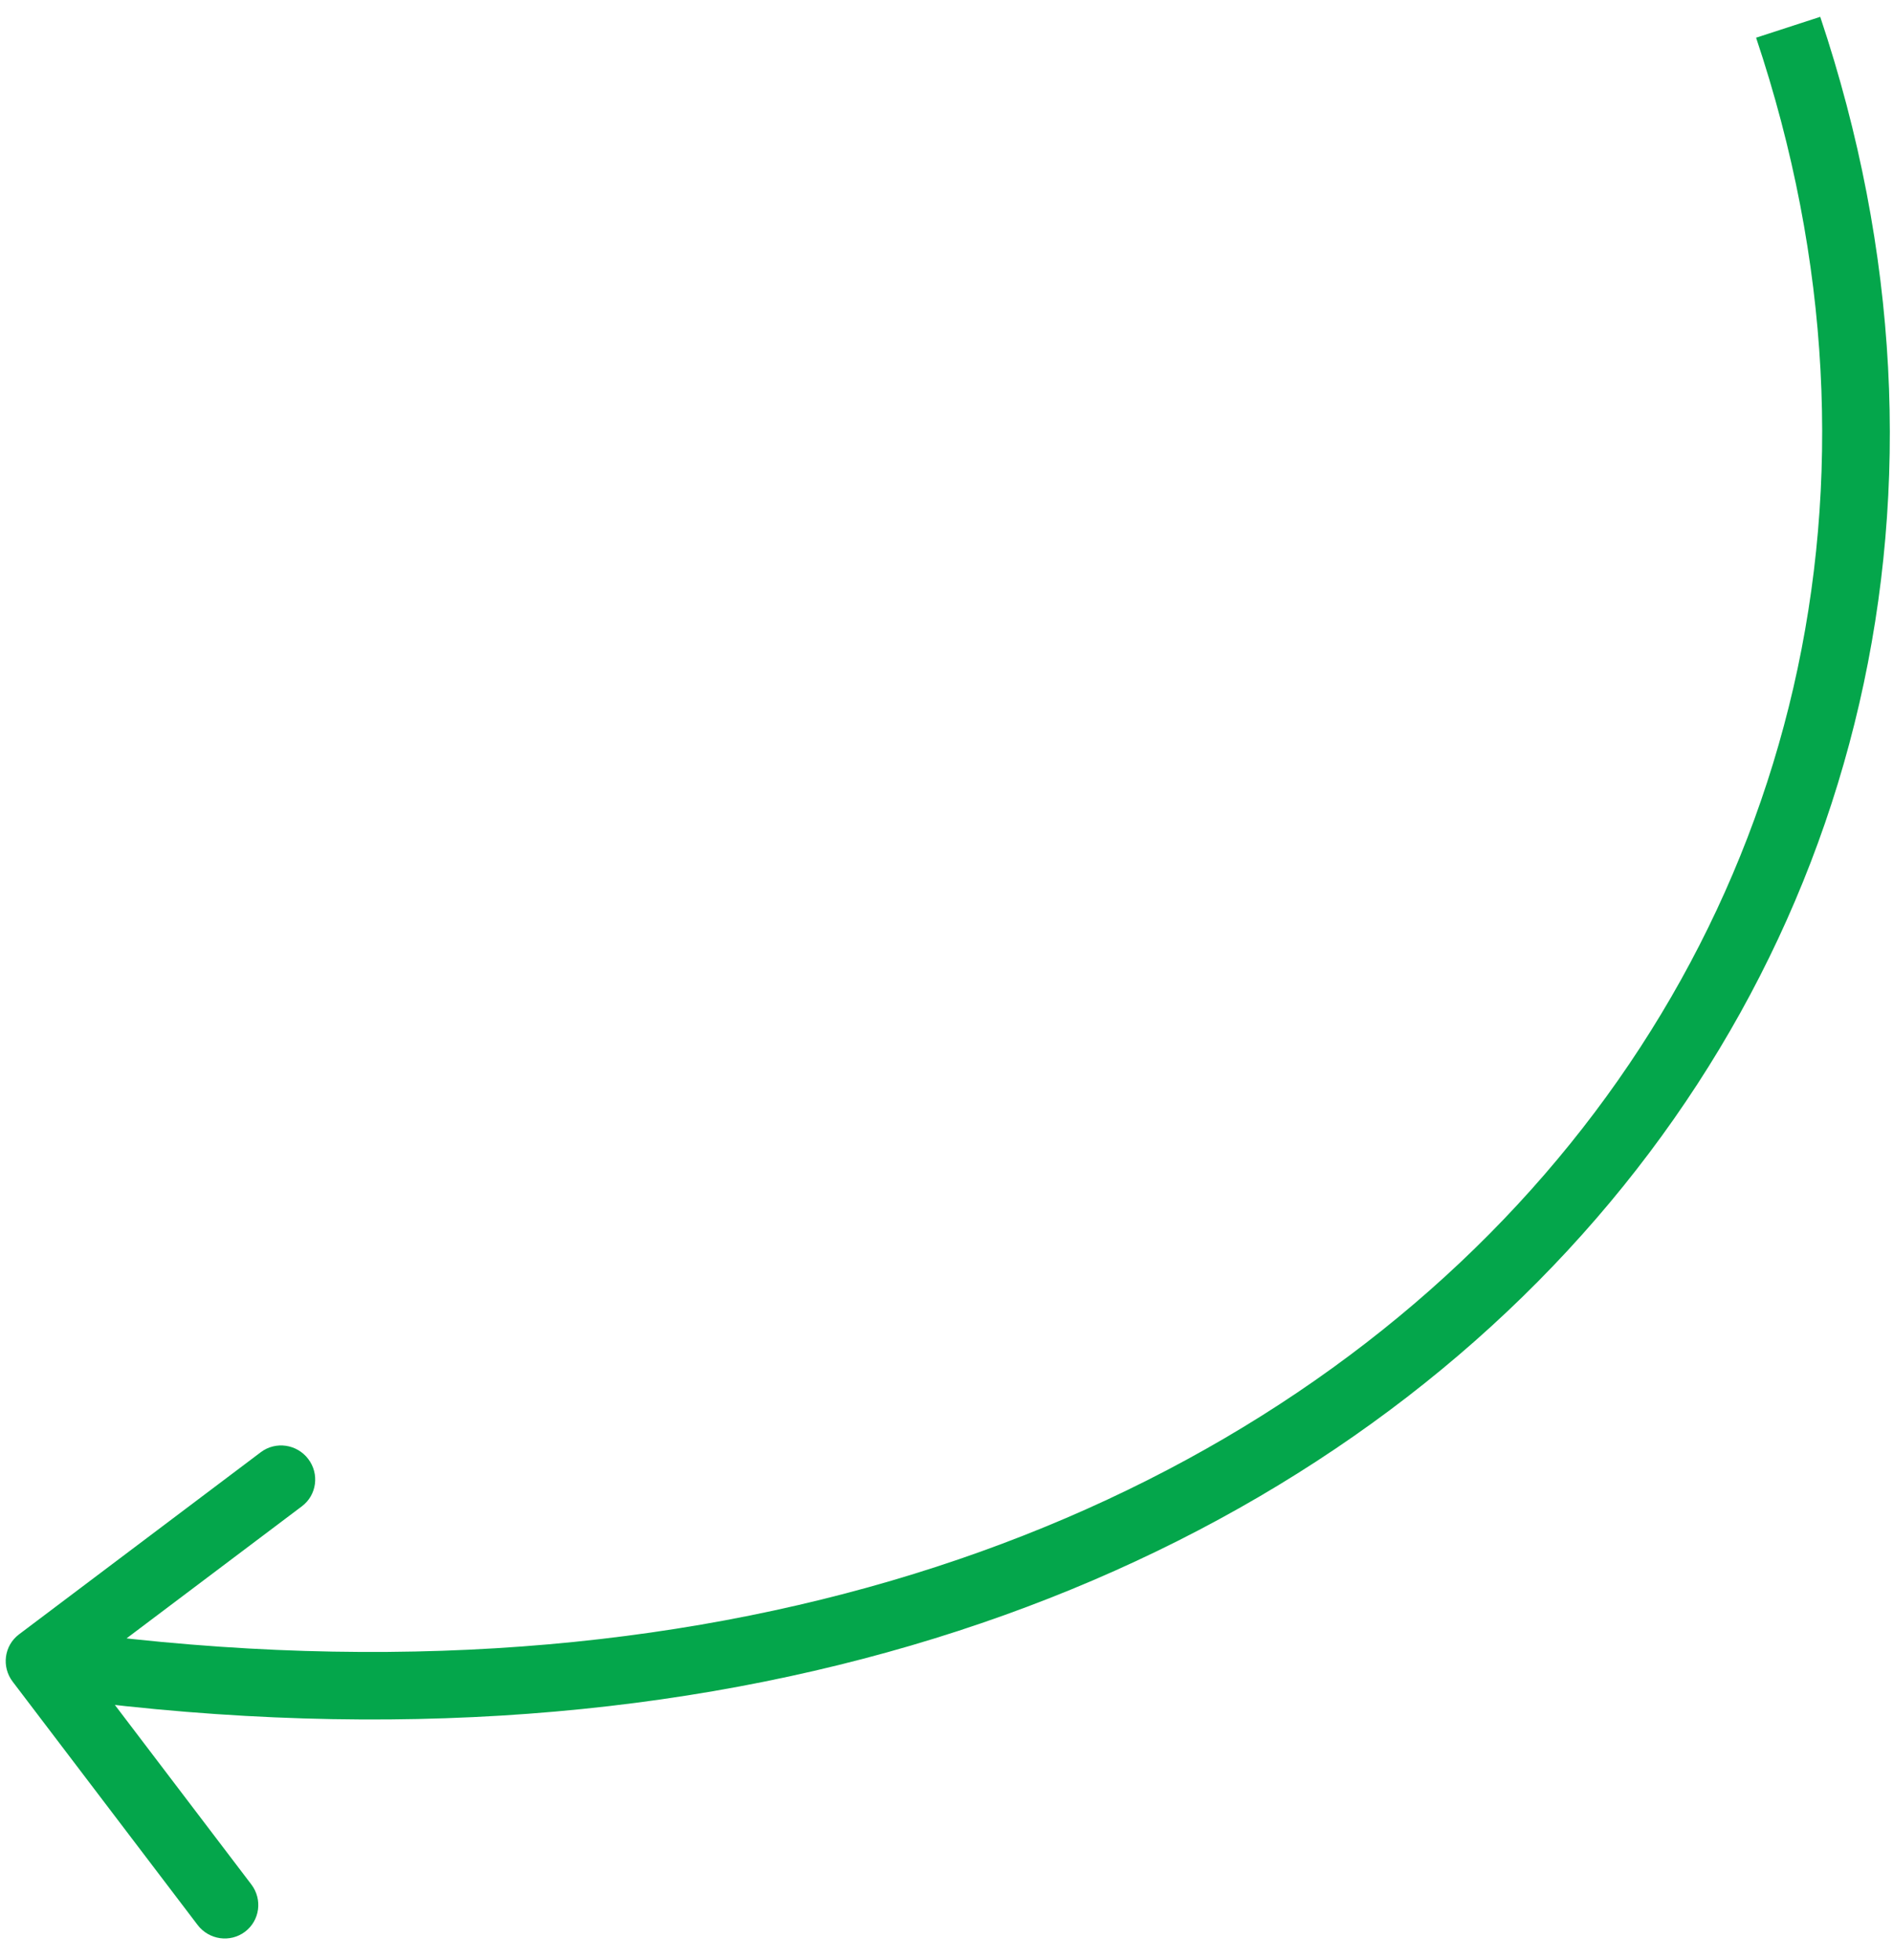 <?xml version="1.0" encoding="UTF-8"?> <svg xmlns="http://www.w3.org/2000/svg" width="84" height="87" viewBox="0 0 84 87" fill="none"> <path d="M0.842 72.539C0.184 73.035 0.058 73.975 0.562 74.637L8.768 85.435C9.272 86.098 10.214 86.233 10.872 85.736C11.531 85.24 11.656 84.301 11.153 83.638L3.858 74.04L13.398 66.852C14.056 66.356 14.182 65.416 13.678 64.754C13.175 64.091 12.232 63.956 11.574 64.452L0.842 72.539ZM1.556 75.222C30.611 79.382 53.919 71.34 68.241 56.882C82.571 42.415 87.77 21.643 80.771 0.747L77.925 1.673C84.565 21.496 79.637 41.093 66.096 54.763C52.547 68.441 30.239 76.305 1.952 72.255L1.556 75.222Z" fill="#04A64B"></path> </svg> 